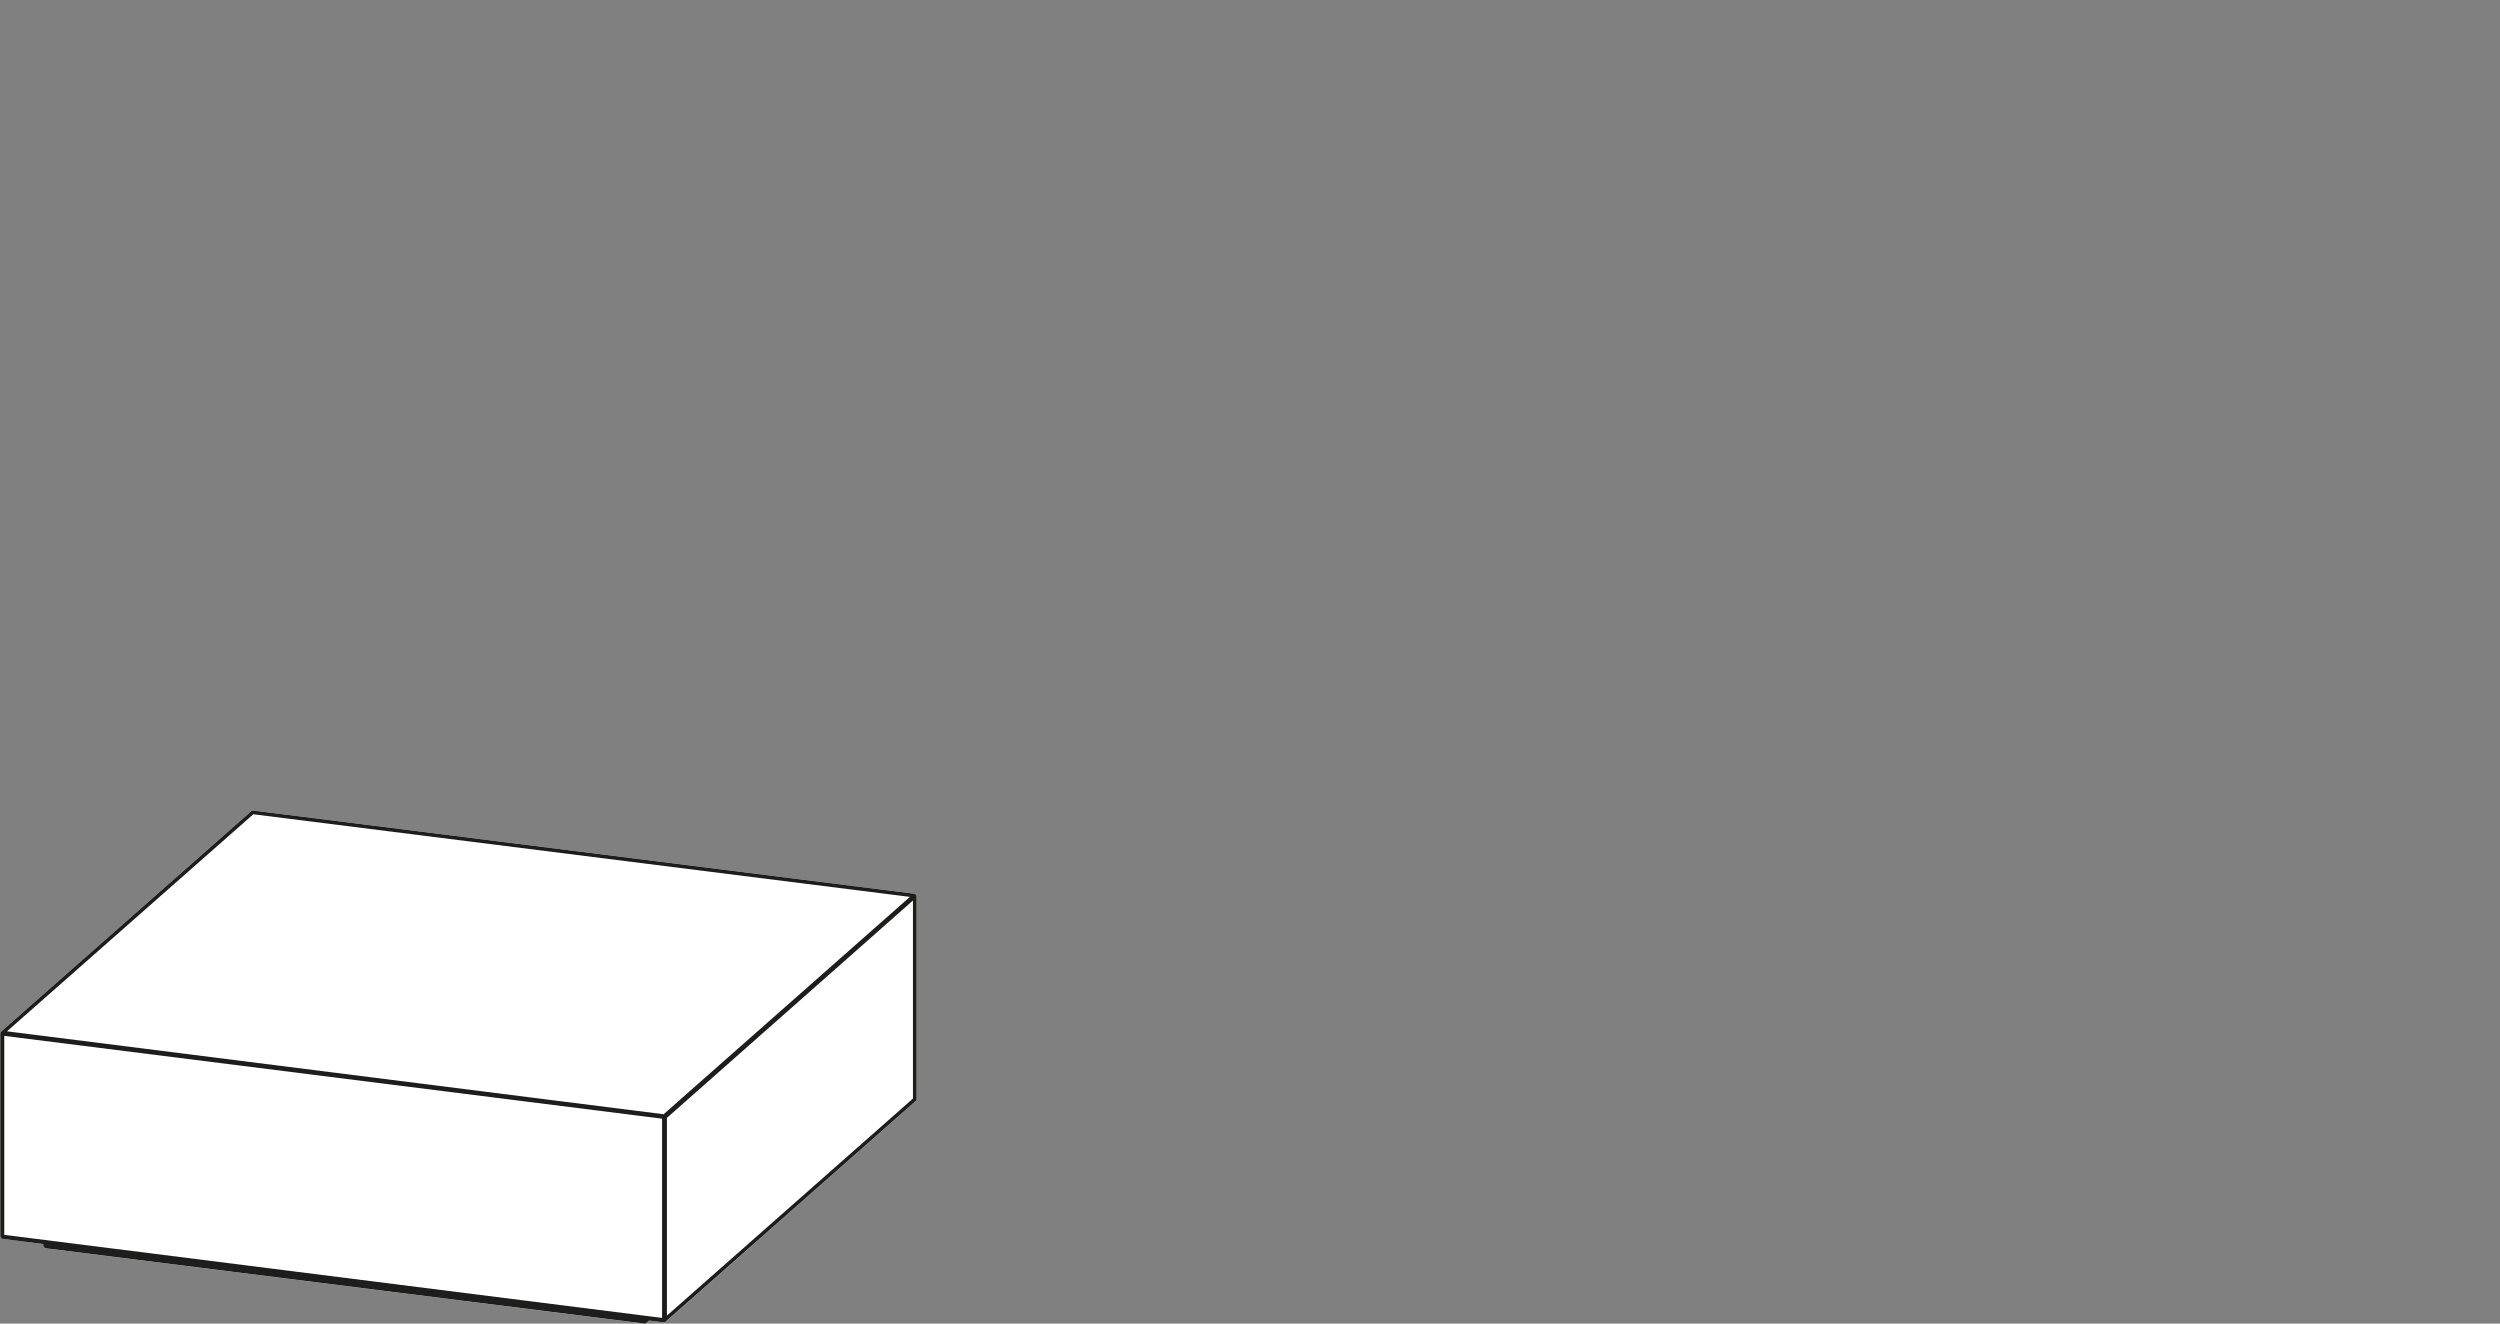 <?xml version="1.0" encoding="UTF-8"?><svg id="b" xmlns="http://www.w3.org/2000/svg" viewBox="0 0 170 90.004"><rect x="0" y="0" width="170" height="90.004" fill="#808080" stroke="none"/><defs><style>.d,.e{fill:none;}.f{fill:#fff;}.e{stroke:#1d1d1b;stroke-linecap:round;stroke-linejoin:round;stroke-width:.25px;}</style></defs><g id="c"><path class="f" d="m62.324,60.921v-.001c-.004-.011-.009-.021-.016-.031l-.038-.058c-.002-.002-.003-.004-.005-.006-.01-.014-.021-.025-.035-.033h-.001c-.014-.009-.029-.015-.047-.018h-.003l-44.979-5.66c-.003,0-.007-.001-.01-.001h-.001c-.011.001-.025,0-.037.004-.019.005-.036.014-.052.027L.104,70.123l-.01.01-.012.015s-.001,0-.001.001-.001.002-.002.003l-.037.056c-.006.009-.011.019-.015.028-.006.015-.008.03-.008.045v13.776c0,.015.002.029.007.044l.003.006c.003.009.008.017.013.023l.038.057c.006.009.013.017.021.023v.001c.005.004.011.009.016.013h.001c.014.009.029.015.046.018.002.001.005.001.007.001l2.77.35v.104c0,.007,0,.013.001.02.001.009.004.018.007.026.003.01.008.02.015.028.004.007.01.013.016.019l.057.057c.006.006.011.011.017.015.011.008.021.014.033.018h.001s.001,0,.001.001c.008.003.013.007.025.005l40.717,5.12c.005.001.011.001.017.001s.013,0,.019-.001h.001v-.001c.007,0,.005-.001.005-.001h.001c.014-.003.026-.007.038-.015.003-.001.005-.003.008-.005l.057-.038c.003-.001.005-.003.008-.005l.009-.009.15-.135,1.009.128c.01.002.023.002.035,0h.001c.007-.002.015-.004.022-.006.011-.004.021-.01.031-.018.007-.004.013-.01.018-.015l17.031-15.031c.001-.002.003-.003.004-.004.013-.012.022-.026.029-.041.005-.014.009-.027.01-.042v-13.806c0-.014-.002-.027-.006-.04Z"/><path class="e" d="m45.145,75.959l.02-.06m.06.06l-.06-.06m.06.06h-.08m.08,0v13.78m0,0l-.08.02m0,0v-13.8m0,0L.165,70.299m0,0l.02-.08m0,0l44.98,5.68M.165,84.079l44.98,5.68M.165,70.299v13.78m62.04-23.12l-16.98,15m-.06-.06l17-15m0,0l.04.06m0,13.8v-13.8m-16.98,28.78l16.98-14.98m-45.02-19.52L.185,70.219m61.98-9.32l-44.98-5.66m27.98,34.56l-.02-.04m.02.04l.06-.06m-.06.06L.185,84.119m0,0l-.02-.04m43.66,5.76v-.22m.08.02v.2m-.08,0h.08m-40.8-5.12l40.72,5.12m-40.72-5.34v.22m40.8,5.12l.2-.18m-.2.18l-.06.04m-.02-.04l.02.04m0,0l-40.72-5.12m0,0l-.02-.04M.165,70.299l-.02-.02m.04-.06l-.04.06m.02,13.8l-.02-.02m0,0v-13.78m.04,13.84l-.04-.06m2.92.64v-.22m0,.22l.04.02m.02.04l-.06-.06"/><rect class="d" width="170" height="90"/></g></svg>